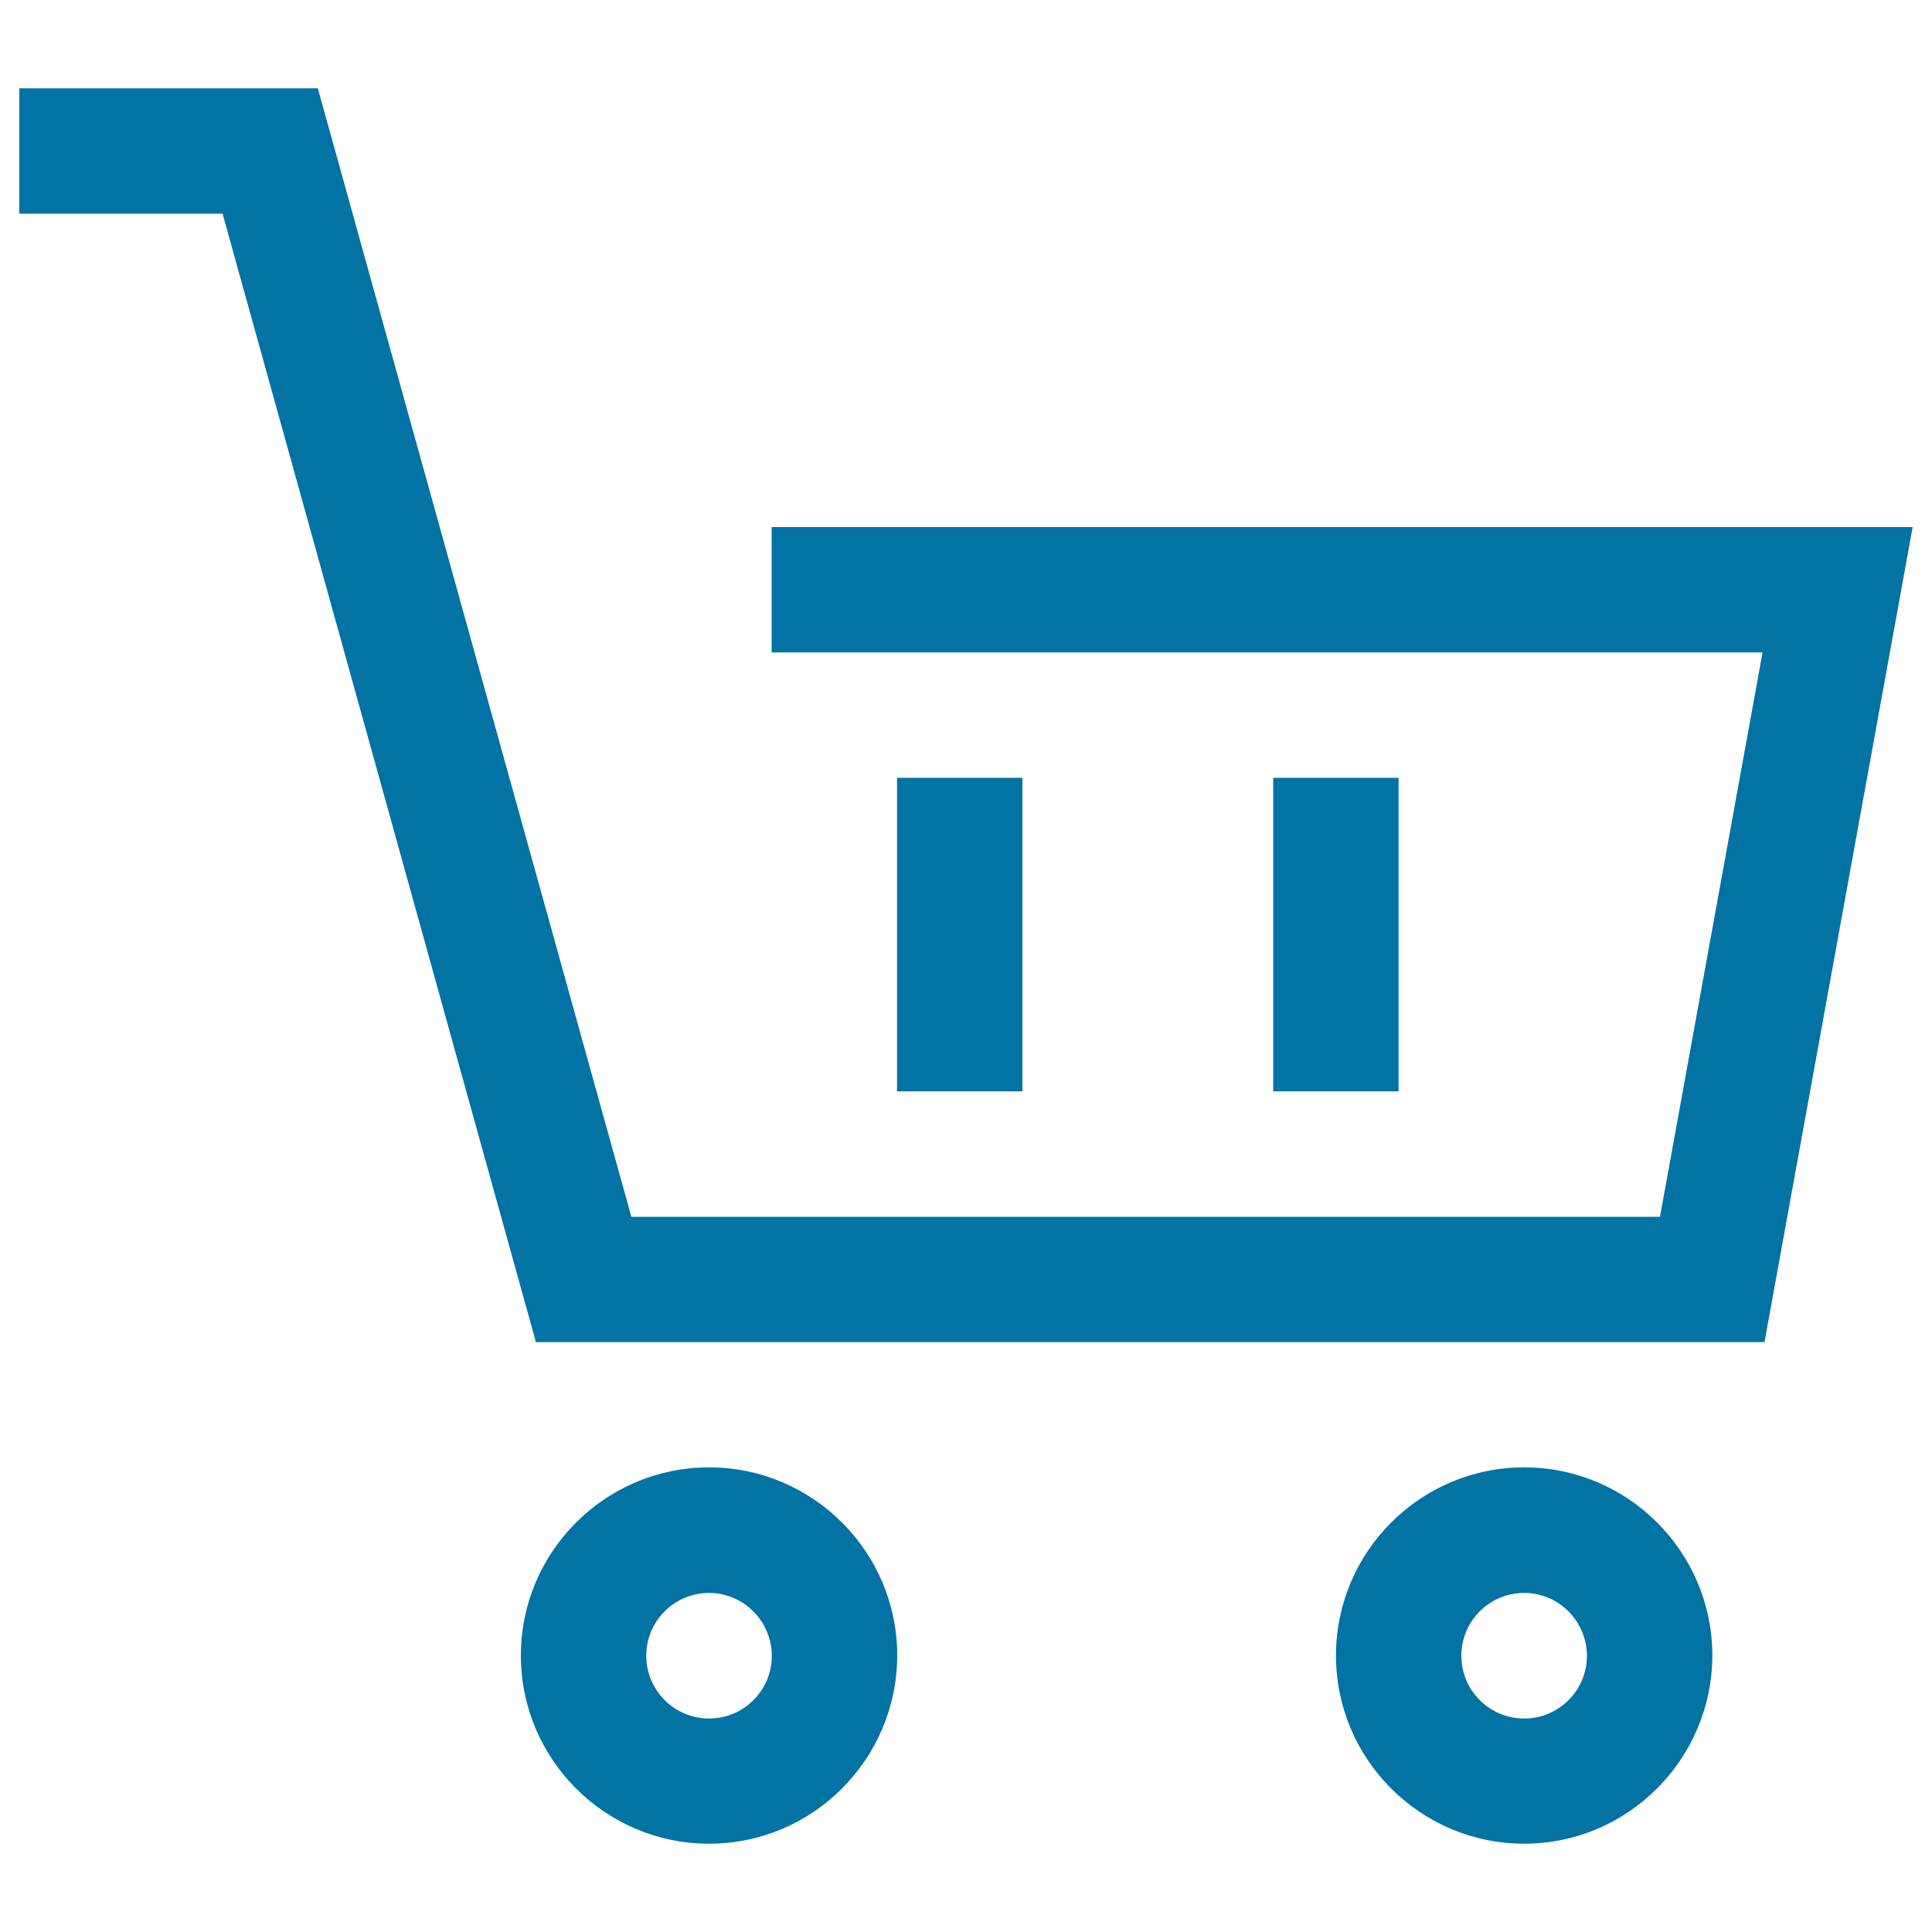 <svg xmlns="http://www.w3.org/2000/svg" viewBox="0 0 1000 1000" style="fill:#0273a2">
<title>Cart SVG icon</title>
<path d="M913.3,694.7H277.4L115.2,110.6H10V45.7h154.5l162.3,584.1h532.4l53.1-292.1H399.4v-64.9H990L913.3,694.7z"/><path d="M367,954.3c-53.7,0-97.4-43.7-97.4-97.4c0-53.7,43.7-97.4,97.4-97.4c53.7,0,97.4,43.7,97.4,97.4C464.3,910.6,420.7,954.3,367,954.3z M367,824.5c-17.9,0-32.5,14.5-32.5,32.5c0,17.9,14.6,32.5,32.5,32.5c17.9,0,32.5-14.5,32.5-32.5C399.4,839.1,384.8,824.5,367,824.5z"/><path d="M788.9,954.3c-53.7,0-97.4-43.7-97.4-97.4c0-53.7,43.7-97.4,97.4-97.4c53.7,0,97.4,43.7,97.4,97.4C886.2,910.6,842.5,954.3,788.9,954.3z M788.9,824.5c-17.9,0-32.5,14.5-32.5,32.5c0,17.9,14.5,32.5,32.5,32.5c17.9,0,32.5-14.5,32.5-32.5C821.3,839.1,806.8,824.5,788.9,824.5z"/><path d="M464.3,402.6h64.9v162.3h-64.9V402.6L464.3,402.6z"/><path d="M659,402.6h64.9v162.3H659V402.6L659,402.6z"/>
</svg>